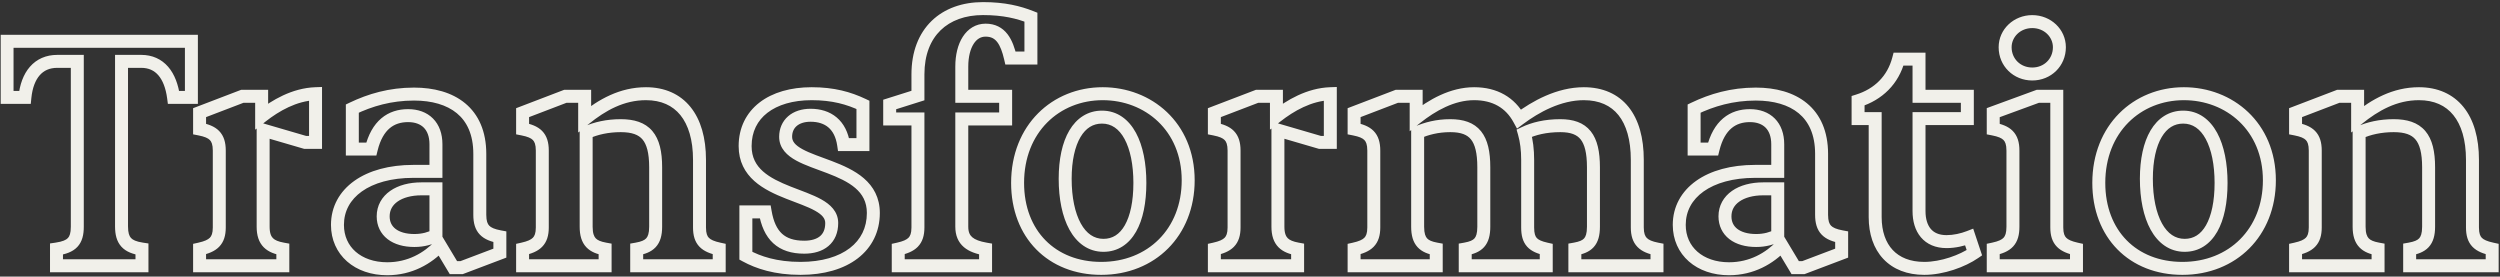 <svg xmlns="http://www.w3.org/2000/svg" width="1157" height="128" viewBox="0 0 1157 128" fill="none"><rect x="0" y="0" width="1157" height="128" fill="#333333" stroke="none"/><mask id="path-1-outside-1_169_971" maskUnits="userSpaceOnUse" x="0" y="0" width="1157" height="128" fill="black"><rect fill="white" width="1157" height="128"></rect><path d="M56.244 104.768C56.244 111.476 58.824 114.228 65.704 115.26V123H26.144V115.26C33.196 114.228 35.776 111.648 35.776 104.94V28.4H26.488C17.716 28.4 12.556 34.764 11.524 45.084H3.268V19.112H88.58V45.084H80.324C78.948 34.764 73.96 28.4 65.36 28.4H56.244V104.768ZM130.896 123H92.368V115.26C98.56 113.884 101.484 111.648 101.484 105.284V69.68C101.484 63.144 98.56 60.908 92.368 59.704V52.136L112.148 44.568H121.092V53.856C127.456 48.868 136.228 43.708 146.032 43.364V65.896H141.216L121.78 60.22V104.94C121.78 111.992 125.22 114.228 130.896 115.26V123ZM222.052 99.436C222.052 105.972 224.804 108.38 231.34 109.584V117.152L213.624 123.86H209.84L203.648 113.54C197.972 119.56 189.716 124.376 179.224 124.376C165.636 124.376 156.176 116.12 156.176 104.08C156.176 89.288 169.936 79.312 191.264 79.312H201.756V66.756C201.756 58.328 196.768 53.512 188.856 53.512C180.944 53.512 174.58 57.812 171.828 68.992H163.056V50.244C171.312 46.288 180.6 43.536 191.608 43.536C208.98 43.536 222.052 51.792 222.052 71.228V99.436ZM191.78 111.304C195.908 111.304 199.348 110.272 201.756 108.896V87.396H195.048C184.728 87.396 177.332 92.212 177.332 100.124C177.332 107.004 182.836 111.304 191.78 111.304ZM280.044 123H241.86V115.26C248.052 113.884 250.976 111.648 250.976 105.284V69.68C250.976 63.144 248.052 60.908 241.86 59.704V52.136L261.64 44.568H270.584V55.06C278.668 48.524 287.784 43.364 298.964 43.364C314.616 43.364 323.732 54.544 323.732 73.98V105.284C323.732 111.648 326.484 113.884 332.848 115.26V123H294.664V115.26C300.512 114.228 303.436 111.992 303.436 104.94V77.42C303.436 63.488 298.62 58.156 287.268 58.156C281.248 58.156 275.744 59.36 271.272 61.424V104.94C271.272 111.992 274.368 114.228 280.044 115.26V123ZM370.473 124.204C358.949 124.204 350.865 121.452 345.189 118.356V98.06H354.133C356.025 109.068 361.529 114.4 372.193 114.4C379.933 114.4 384.921 110.616 384.921 103.22C384.921 88.428 344.845 92.384 344.845 67.616C344.845 52.48 357.229 43.364 375.633 43.364C385.609 43.364 392.833 45.428 399.369 48.524V66.928H390.425C389.049 57.64 383.201 53.34 375.117 53.34C368.065 53.34 363.593 57.296 363.593 63.316C363.593 78.28 404.185 73.98 404.185 98.576C404.185 114.056 391.285 124.204 370.473 124.204ZM454.92 3.976C464.724 3.976 471.432 5.696 477.108 7.932V26.852H467.648C465.928 19.456 463.176 13.952 456.124 13.952C449.416 13.952 445.116 20.832 445.116 30.808V44.568H465.412V55.06H445.116V104.94C445.116 111.476 449.244 114.056 456.124 115.26V123H415.704V115.26C421.896 113.884 424.82 111.648 424.82 105.284V55.06H411.748V48.352L424.82 44.224V34.42C424.82 14.812 437.204 3.976 454.92 3.976ZM509.645 124.204C486.769 124.204 470.945 108.38 470.945 84.644C470.945 59.532 488.661 43.364 510.333 43.364C531.317 43.364 549.893 58.5 549.893 83.44C549.893 107.52 532.865 124.204 509.645 124.204ZM510.677 113.54C521.513 113.54 527.533 102.36 527.533 84.644C527.533 67.272 521.513 54.2 509.989 54.2C499.325 54.2 492.961 65.208 492.961 82.752C492.961 100.64 499.325 113.54 510.677 113.54ZM600.537 123H562.009V115.26C568.201 113.884 571.125 111.648 571.125 105.284V69.68C571.125 63.144 568.201 60.908 562.009 59.704V52.136L581.789 44.568H590.733V53.856C597.097 48.868 605.869 43.708 615.673 43.364V65.896H610.857L591.421 60.22V104.94C591.421 111.992 594.861 114.228 600.537 115.26V123ZM664.689 123H626.677V115.26C632.869 113.884 635.793 111.648 635.793 105.284V69.68C635.793 63.144 632.869 60.908 626.677 59.704V52.136L646.457 44.568H655.401V54.544C662.797 48.696 672.085 43.364 682.233 43.364C691.865 43.364 698.917 47.492 703.045 55.06C710.613 49.384 721.449 43.364 732.973 43.364C748.969 43.364 757.741 54.544 757.741 73.98V105.284C757.741 111.648 760.665 114.056 766.857 115.26V123H728.845V115.26C734.693 114.228 737.445 111.992 737.445 104.94V77.42C737.445 63.66 732.973 58.156 722.137 58.156C715.257 58.156 709.753 59.532 705.453 61.596C706.485 65.208 707.001 69.336 707.001 73.98V105.284C707.001 111.648 709.409 113.884 715.601 115.26V123H678.105V115.26C683.953 114.228 686.705 111.992 686.705 104.94V77.42C686.705 63.66 682.233 58.156 671.225 58.156C665.033 58.156 660.217 59.532 656.089 61.252V104.94C656.089 111.992 659.013 114.228 664.689 115.26V123ZM843.032 99.436C843.032 105.972 845.784 108.38 852.32 109.584V117.152L834.604 123.86H830.82L824.628 113.54C818.952 119.56 810.696 124.376 800.204 124.376C786.616 124.376 777.156 116.12 777.156 104.08C777.156 89.288 790.916 79.312 812.244 79.312H822.736V66.756C822.736 58.328 817.748 53.512 809.836 53.512C801.924 53.512 795.56 57.812 792.808 68.992H784.036V50.244C792.292 46.288 801.58 43.536 812.588 43.536C829.96 43.536 843.032 51.792 843.032 71.228V99.436ZM812.76 111.304C816.888 111.304 820.328 110.272 822.736 108.896V87.396H816.028C805.708 87.396 798.312 92.212 798.312 100.124C798.312 107.004 803.816 111.304 812.76 111.304ZM911.345 109.756L913.753 116.98C908.249 120.764 898.961 124.204 890.533 124.204C876.085 124.204 867.829 114.916 867.829 100.468V54.888H859.917V46.632C869.205 43.708 876.085 37.172 878.665 27.368H888.125V44.568H910.485V54.888H888.125V97.716C888.125 105.972 892.253 111.82 900.853 111.82C904.465 111.82 908.249 110.96 911.345 109.756ZM927.974 21.864C927.974 15.328 933.478 9.996 940.53 9.996C947.582 9.996 953.086 15.328 953.086 21.864C953.086 28.916 947.582 34.248 940.53 34.248C933.478 34.248 927.974 28.916 927.974 21.864ZM960.998 123H922.47V115.26C929.006 113.884 931.586 111.476 931.586 104.94V69.68C931.586 63.144 928.662 60.908 922.47 59.704V52.136L943.11 44.568H951.882V105.284C951.882 111.648 954.806 113.884 960.998 115.26V123ZM1010.02 124.204C987.148 124.204 971.324 108.38 971.324 84.644C971.324 59.532 989.04 43.364 1010.71 43.364C1031.7 43.364 1050.27 58.5 1050.27 83.44C1050.27 107.52 1033.24 124.204 1010.02 124.204ZM1011.06 113.54C1021.89 113.54 1027.91 102.36 1027.91 84.644C1027.91 67.272 1021.89 54.2 1010.37 54.2C999.704 54.2 993.34 65.208 993.34 82.752C993.34 100.64 999.704 113.54 1011.06 113.54ZM1100.57 123H1062.39V115.26C1068.58 113.884 1071.5 111.648 1071.5 105.284V69.68C1071.5 63.144 1068.58 60.908 1062.39 59.704V52.136L1082.17 44.568H1091.11V55.06C1099.2 48.524 1108.31 43.364 1119.49 43.364C1135.14 43.364 1144.26 54.544 1144.26 73.98V105.284C1144.26 111.648 1147.01 113.884 1153.38 115.26V123H1115.19V115.26C1121.04 114.228 1123.96 111.992 1123.96 104.94V77.42C1123.96 63.488 1119.15 58.156 1107.8 58.156C1101.78 58.156 1096.27 59.36 1091.8 61.424V104.94C1091.8 111.992 1094.9 114.228 1100.57 115.26V123Z"></path></mask><path d="M65.704 115.26H68.704V112.676L66.149 112.293L65.704 115.26ZM65.704 123V126H68.704V123H65.704ZM26.144 123H23.144V126H26.144V123ZM26.144 115.26L25.71 112.292L23.144 112.667V115.26H26.144ZM35.776 28.4H38.776V25.4H35.776V28.4ZM11.524 45.084V48.084H14.239L14.509 45.383L11.524 45.084ZM3.268 45.084H0.268V48.084H3.268V45.084ZM3.268 19.112V16.112H0.268V19.112H3.268ZM88.58 19.112H91.58V16.112H88.58V19.112ZM88.58 45.084V48.084H91.58V45.084H88.58ZM80.324 45.084L77.35 45.48L77.697 48.084H80.324V45.084ZM56.244 28.4V25.4H53.244V28.4H56.244ZM56.244 104.768H53.244C53.244 108.441 53.939 111.702 56.174 114.161C58.375 116.582 61.578 117.675 65.259 118.227L65.704 115.26L66.149 112.293C62.95 111.813 61.423 111.014 60.614 110.124C59.839 109.272 59.244 107.803 59.244 104.768H56.244ZM65.704 115.26H62.704V123H65.704H68.704V115.26H65.704ZM65.704 123V120H26.144V123V126H65.704V123ZM26.144 123H29.144V115.26H26.144H23.144V123H26.144ZM26.144 115.26L26.578 118.228C30.294 117.685 33.545 116.655 35.783 114.291C38.082 111.863 38.776 108.61 38.776 104.94H35.776H32.776C32.776 107.978 32.18 109.369 31.426 110.166C30.61 111.027 29.046 111.803 25.71 112.292L26.144 115.26ZM35.776 104.94H38.776V28.4H35.776H32.776V104.94H35.776ZM35.776 28.4V25.4H26.488V28.4V31.4H35.776V28.4ZM26.488 28.4V25.4C21.3 25.4 16.97 27.319 13.844 30.899C10.789 34.397 9.094 39.235 8.539 44.785L11.524 45.084L14.509 45.383C14.986 40.613 16.387 37.109 18.363 34.845C20.268 32.663 22.904 31.4 26.488 31.4V28.4ZM11.524 45.084V42.084H3.268V45.084V48.084H11.524V45.084ZM3.268 45.084H6.268V19.112H3.268H0.268V45.084H3.268ZM3.268 19.112V22.112H88.58V19.112V16.112H3.268V19.112ZM88.58 19.112H85.58V45.084H88.58H91.58V19.112H88.58ZM88.58 45.084V42.084H80.324V45.084V48.084H88.58V45.084ZM80.324 45.084L83.298 44.688C82.564 39.184 80.827 34.383 77.819 30.909C74.73 27.34 70.491 25.4 65.36 25.4V28.4V31.4C68.829 31.4 71.384 32.642 73.283 34.836C75.263 37.123 76.708 40.664 77.35 45.48L80.324 45.084ZM65.36 28.4V25.4H56.244V28.4V31.4H65.36V28.4ZM56.244 28.4H53.244V104.768H56.244H59.244V28.4H56.244ZM130.896 123V126H133.896V123H130.896ZM92.368 123H89.368V126H92.368V123ZM92.368 115.26L91.717 112.331L89.368 112.853V115.26H92.368ZM92.368 59.704H89.368V62.177L91.795 62.649L92.368 59.704ZM92.368 52.136L91.296 49.334L89.368 50.072V52.136H92.368ZM112.148 44.568V41.568H111.594L111.076 41.766L112.148 44.568ZM121.092 44.568H124.092V41.568H121.092V44.568ZM121.092 53.856H118.092V60.019L122.943 56.217L121.092 53.856ZM146.032 43.364H149.032V40.257L145.927 40.366L146.032 43.364ZM146.032 65.896V68.896H149.032V65.896H146.032ZM141.216 65.896L140.375 68.776L140.787 68.896H141.216V65.896ZM121.78 60.22L122.621 57.34L118.78 56.219V60.22H121.78ZM130.896 115.26H133.896V112.756L131.433 112.308L130.896 115.26ZM130.896 123V120H92.368V123V126H130.896V123ZM92.368 123H95.368V115.26H92.368H89.368V123H92.368ZM92.368 115.26L93.019 118.189C96.247 117.471 99.247 116.417 101.384 114.249C103.639 111.961 104.484 108.921 104.484 105.284H101.484H98.484C98.484 108.011 97.867 109.271 97.112 110.036C96.239 110.921 94.681 111.673 91.717 112.331L92.368 115.26ZM101.484 105.284H104.484V69.68H101.484H98.484V105.284H101.484ZM101.484 69.68H104.484C104.484 65.985 103.653 62.888 101.384 60.586C99.22 58.391 96.183 57.39 92.941 56.759L92.368 59.704L91.795 62.649C94.745 63.222 96.266 63.941 97.112 64.799C97.853 65.55 98.484 66.839 98.484 69.68H101.484ZM92.368 59.704H95.368V52.136H92.368H89.368V59.704H92.368ZM92.368 52.136L93.44 54.938L113.22 47.37L112.148 44.568L111.076 41.766L91.296 49.334L92.368 52.136ZM112.148 44.568V47.568H121.092V44.568V41.568H112.148V44.568ZM121.092 44.568H118.092V53.856H121.092H124.092V44.568H121.092ZM121.092 53.856L122.943 56.217C129.124 51.373 137.277 46.673 146.137 46.362L146.032 43.364L145.927 40.366C135.179 40.743 125.788 46.363 119.241 51.495L121.092 53.856ZM146.032 43.364H143.032V65.896H146.032H149.032V43.364H146.032ZM146.032 65.896V62.896H141.216V65.896V68.896H146.032V65.896ZM141.216 65.896L142.057 63.016L122.621 57.34L121.78 60.22L120.939 63.1L140.375 68.776L141.216 65.896ZM121.78 60.22H118.78V104.94H121.78H124.78V60.22H121.78ZM121.78 104.94H118.78C118.78 108.948 119.768 112.158 122.088 114.479C124.316 116.706 127.342 117.663 130.359 118.212L130.896 115.26L131.433 112.308C128.774 111.825 127.242 111.148 126.331 110.236C125.512 109.418 124.78 107.984 124.78 104.94H121.78ZM130.896 115.26H127.896V123H130.896H133.896V115.26H130.896ZM231.34 109.584H234.34V107.086L231.883 106.634L231.34 109.584ZM231.34 117.152L232.402 119.958L234.34 119.224V117.152H231.34ZM213.624 123.86V126.86H214.173L214.686 126.666L213.624 123.86ZM209.84 123.86L207.268 125.403L208.141 126.86H209.84V123.86ZM203.648 113.54L206.22 111.997L204.183 108.6L201.465 111.482L203.648 113.54ZM201.756 79.312V82.312H204.756V79.312H201.756ZM171.828 68.992V71.992H174.179L174.741 69.709L171.828 68.992ZM163.056 68.992H160.056V71.992H163.056V68.992ZM163.056 50.244L161.76 47.539L160.056 48.355V50.244H163.056ZM201.756 108.896L203.244 111.501L204.756 110.637V108.896H201.756ZM201.756 87.396H204.756V84.396H201.756V87.396ZM222.052 99.436H219.052C219.052 103.088 219.819 106.229 222.08 108.586C224.255 110.854 227.357 111.901 230.797 112.534L231.34 109.584L231.883 106.634C228.787 106.063 227.245 105.304 226.41 104.433C225.661 103.651 225.052 102.32 225.052 99.436H222.052ZM231.34 109.584H228.34V117.152H231.34H234.34V109.584H231.34ZM231.34 117.152L230.278 114.346L212.562 121.054L213.624 123.86L214.686 126.666L232.402 119.958L231.34 117.152ZM213.624 123.86V120.86H209.84V123.86V126.86H213.624V123.86ZM209.84 123.86L212.412 122.317L206.22 111.997L203.648 113.54L201.076 115.083L207.268 125.403L209.84 123.86ZM203.648 113.54L201.465 111.482C196.233 117.031 188.727 121.376 179.224 121.376V124.376V127.376C190.705 127.376 199.711 122.089 205.831 115.598L203.648 113.54ZM179.224 124.376V121.376C173.029 121.376 168.01 119.498 164.584 116.489C161.189 113.507 159.176 109.263 159.176 104.08H156.176H153.176C153.176 110.937 155.893 116.841 160.625 120.997C165.326 125.126 171.831 127.376 179.224 127.376V124.376ZM156.176 104.08H159.176C159.176 97.733 162.081 92.421 167.461 88.594C172.92 84.711 181.028 82.312 191.264 82.312V79.312V76.312C180.172 76.312 170.736 78.901 163.983 83.704C157.151 88.564 153.176 95.635 153.176 104.08H156.176ZM191.264 79.312V82.312H201.756V79.312V76.312H191.264V79.312ZM201.756 79.312H204.756V66.756H201.756H198.756V79.312H201.756ZM201.756 66.756H204.756C204.756 61.95 203.323 57.809 200.404 54.862C197.485 51.914 193.424 50.512 188.856 50.512V53.512V56.512C192.2 56.512 194.589 57.517 196.142 59.085C197.695 60.653 198.756 63.134 198.756 66.756H201.756ZM188.856 53.512V50.512C184.335 50.512 180.036 51.753 176.47 54.769C172.931 57.762 170.395 62.263 168.915 68.275L171.828 68.992L174.741 69.709C176.013 64.541 178.035 61.302 180.344 59.35C182.626 57.421 185.465 56.512 188.856 56.512V53.512ZM171.828 68.992V65.992H163.056V68.992V71.992H171.828V68.992ZM163.056 68.992H166.056V50.244H163.056H160.056V68.992H163.056ZM163.056 50.244L164.352 52.949C172.287 49.147 181.133 46.536 191.608 46.536V43.536V40.536C180.067 40.536 170.337 43.429 161.76 47.539L163.056 50.244ZM191.608 43.536V46.536C199.87 46.536 206.711 48.505 211.434 52.406C216.063 56.23 219.052 62.236 219.052 71.228H222.052H225.052C225.052 60.784 221.505 52.944 215.255 47.781C209.099 42.695 200.718 40.536 191.608 40.536V43.536ZM222.052 71.228H219.052V99.436H222.052H225.052V71.228H222.052ZM191.78 111.304V114.304C196.394 114.304 200.353 113.153 203.244 111.501L201.756 108.896L200.268 106.291C198.343 107.391 195.422 108.304 191.78 108.304V111.304ZM201.756 108.896H204.756V87.396H201.756H198.756V108.896H201.756ZM201.756 87.396V84.396H195.048V87.396V90.396H201.756V87.396ZM195.048 87.396V84.396C189.466 84.396 184.382 85.693 180.602 88.334C176.733 91.036 174.332 95.102 174.332 100.124H177.332H180.332C180.332 97.234 181.629 94.936 184.038 93.252C186.536 91.507 190.31 90.396 195.048 90.396V87.396ZM177.332 100.124H174.332C174.332 104.45 176.104 108.136 179.363 110.664C182.537 113.127 186.867 114.304 191.78 114.304V111.304V108.304C187.749 108.304 184.855 107.331 183.041 105.924C181.312 104.582 180.332 102.678 180.332 100.124H177.332ZM280.044 123V126H283.044V123H280.044ZM241.86 123H238.86V126H241.86V123ZM241.86 115.26L241.209 112.331L238.86 112.853V115.26H241.86ZM241.86 59.704H238.86V62.177L241.288 62.649L241.86 59.704ZM241.86 52.136L240.788 49.334L238.86 50.072V52.136H241.86ZM261.64 44.568V41.568H261.086L260.568 41.766L261.64 44.568ZM270.584 44.568H273.584V41.568H270.584V44.568ZM270.584 55.06H267.584V61.343L272.47 57.393L270.584 55.06ZM332.848 115.26H335.848V112.839L333.482 112.328L332.848 115.26ZM332.848 123V126H335.848V123H332.848ZM294.664 123H291.664V126H294.664V123ZM294.664 115.26L294.143 112.306L291.664 112.743V115.26H294.664ZM271.272 61.424L270.015 58.7L268.272 59.505V61.424H271.272ZM280.044 115.26H283.044V112.756L280.581 112.308L280.044 115.26ZM280.044 123V120H241.86V123V126H280.044V123ZM241.86 123H244.86V115.26H241.86H238.86V123H241.86ZM241.86 115.26L242.511 118.189C245.739 117.471 248.739 116.417 250.877 114.249C253.132 111.961 253.976 108.921 253.976 105.284H250.976H247.976C247.976 108.011 247.359 109.271 246.604 110.036C245.731 110.921 244.173 111.673 241.209 112.331L241.86 115.26ZM250.976 105.284H253.976V69.68H250.976H247.976V105.284H250.976ZM250.976 69.68H253.976C253.976 65.985 253.145 62.888 250.877 60.586C248.712 58.391 245.676 57.39 242.433 56.759L241.86 59.704L241.288 62.649C244.237 63.222 245.759 63.941 246.604 64.799C247.345 65.55 247.976 66.839 247.976 69.68H250.976ZM241.86 59.704H244.86V52.136H241.86H238.86V59.704H241.86ZM241.86 52.136L242.932 54.938L262.712 47.37L261.64 44.568L260.568 41.766L240.788 49.334L241.86 52.136ZM261.64 44.568V47.568H270.584V44.568V41.568H261.64V44.568ZM270.584 44.568H267.584V55.06H270.584H273.584V44.568H270.584ZM270.584 55.06L272.47 57.393C280.324 51.043 288.78 46.364 298.964 46.364V43.364V40.364C286.789 40.364 277.012 46.005 268.698 52.727L270.584 55.06ZM298.964 43.364V46.364C306.015 46.364 311.298 48.845 314.887 53.273C318.548 57.788 320.732 64.685 320.732 73.98H323.732H326.732C326.732 63.839 324.358 55.428 319.548 49.494C314.666 43.473 307.566 40.364 298.964 40.364V43.364ZM323.732 73.98H320.732V105.284H323.732H326.732V73.98H323.732ZM323.732 105.284H320.732C320.732 108.877 321.512 111.928 323.752 114.233C325.881 116.424 328.904 117.477 332.214 118.192L332.848 115.26L333.482 112.328C330.428 111.667 328.893 110.914 328.055 110.052C327.328 109.304 326.732 108.055 326.732 105.284H323.732ZM332.848 115.26H329.848V123H332.848H335.848V115.26H332.848ZM332.848 123V120H294.664V123V126H332.848V123ZM294.664 123H297.664V115.26H294.664H291.664V123H294.664ZM294.664 115.26L295.186 118.214C298.292 117.666 301.295 116.704 303.438 114.402C305.636 112.043 306.436 108.829 306.436 104.94H303.436H300.436C300.436 108.103 299.775 109.533 299.048 110.313C298.268 111.15 296.884 111.822 294.143 112.306L294.664 115.26ZM303.436 104.94H306.436V77.42H303.436H300.436V104.94H303.436ZM303.436 77.42H306.436C306.436 70.239 305.222 64.52 301.891 60.616C298.455 56.588 293.36 55.156 287.268 55.156V58.156V61.156C292.528 61.156 295.518 62.39 297.327 64.511C299.242 66.756 300.436 70.669 300.436 77.42H303.436ZM287.268 58.156V55.156C280.861 55.156 274.922 56.436 270.015 58.7L271.272 61.424L272.529 64.148C276.567 62.284 281.636 61.156 287.268 61.156V58.156ZM271.272 61.424H268.272V104.94H271.272H274.272V61.424H271.272ZM271.272 104.94H268.272C268.272 108.87 269.134 112.075 271.35 114.418C273.502 116.696 276.48 117.661 279.508 118.212L280.044 115.26L280.581 112.308C277.932 111.827 276.524 111.158 275.71 110.297C274.958 109.501 274.272 108.062 274.272 104.94H271.272ZM280.044 115.26H277.044V123H280.044H283.044V115.26H280.044ZM345.189 118.356H342.189V120.137L343.753 120.99L345.189 118.356ZM345.189 98.06V95.06H342.189V98.06H345.189ZM354.133 98.06L357.09 97.552L356.662 95.06H354.133V98.06ZM399.369 48.524H402.369V46.626L400.653 45.813L399.369 48.524ZM399.369 66.928V69.928H402.369V66.928H399.369ZM390.425 66.928L387.458 67.368L387.837 69.928H390.425V66.928ZM370.473 124.204V121.204C359.462 121.204 351.87 118.583 346.626 115.722L345.189 118.356L343.753 120.99C349.86 124.321 358.437 127.204 370.473 127.204V124.204ZM345.189 118.356H348.189V98.06H345.189H342.189V118.356H345.189ZM345.189 98.06V101.06H354.133V98.06V95.06H345.189V98.06ZM354.133 98.06L351.177 98.568C352.184 104.43 354.227 109.241 357.843 112.566C361.502 115.931 366.359 117.4 372.193 117.4V114.4V111.4C367.364 111.4 364.137 110.203 361.905 108.15C359.629 106.057 357.974 102.698 357.09 97.552L354.133 98.06ZM372.193 114.4V117.4C376.509 117.4 380.468 116.348 383.396 113.875C386.4 111.338 387.921 107.639 387.921 103.22H384.921H381.921C381.921 106.197 380.949 108.088 379.524 109.292C378.022 110.56 375.617 111.4 372.193 111.4V114.4ZM384.921 103.22H387.921C387.921 97.834 384.151 94.528 380.121 92.28C376.132 90.054 370.743 88.248 365.985 86.369C361.004 84.402 356.432 82.27 353.101 79.307C349.902 76.46 347.845 72.848 347.845 67.616H344.845H341.845C341.845 74.768 344.798 79.95 349.113 83.789C353.297 87.512 358.743 89.96 363.781 91.949C369.042 94.026 373.673 95.553 377.198 97.519C380.682 99.463 381.921 101.21 381.921 103.22H384.921ZM344.845 67.616H347.845C347.845 60.958 350.526 55.779 355.172 52.188C359.901 48.533 366.889 46.364 375.633 46.364V43.364V40.364C365.974 40.364 357.568 42.753 351.503 47.44C345.356 52.191 341.845 59.139 341.845 67.616H344.845ZM375.633 43.364V46.364C385.133 46.364 391.92 48.315 398.085 51.235L399.369 48.524L400.653 45.813C393.746 42.541 386.086 40.364 375.633 40.364V43.364ZM399.369 48.524H396.369V66.928H399.369H402.369V48.524H399.369ZM399.369 66.928V63.928H390.425V66.928V69.928H399.369V66.928ZM390.425 66.928L393.393 66.488C392.623 61.292 390.543 57.167 387.224 54.36C383.914 51.562 379.688 50.34 375.117 50.34V53.34V56.34C378.63 56.34 381.37 57.268 383.35 58.942C385.319 60.607 386.852 63.276 387.458 67.368L390.425 66.928ZM375.117 53.34V50.34C371.047 50.34 367.408 51.485 364.74 53.808C362.032 56.167 360.593 59.514 360.593 63.316H363.593H366.593C366.593 61.098 367.391 59.457 368.681 58.333C370.013 57.173 372.136 56.34 375.117 56.34V53.34ZM363.593 63.316H360.593C360.593 68.755 364.408 72.071 368.494 74.31C372.54 76.528 377.992 78.296 382.82 80.137C387.872 82.064 392.507 84.147 395.881 87.064C399.118 89.862 401.185 93.412 401.185 98.576H404.185H407.185C407.185 91.442 404.178 86.306 399.805 82.525C395.568 78.862 390.055 76.475 384.958 74.531C379.639 72.502 374.942 71.002 371.377 69.049C367.852 67.117 366.593 65.359 366.593 63.316H363.593ZM404.185 98.576H401.185C401.185 105.393 398.387 110.916 393.307 114.815C388.15 118.774 380.428 121.204 370.473 121.204V124.204V127.204C381.33 127.204 390.465 124.56 396.96 119.575C403.534 114.53 407.185 107.239 407.185 98.576H404.185ZM477.108 7.932H480.108V5.889L478.207 5.141L477.108 7.932ZM477.108 26.852V29.852H480.108V26.852H477.108ZM467.648 26.852L464.726 27.532L465.265 29.852H467.648V26.852ZM445.116 44.568H442.116V47.568H445.116V44.568ZM465.412 44.568H468.412V41.568H465.412V44.568ZM465.412 55.06V58.06H468.412V55.06H465.412ZM445.116 55.06V52.06H442.116V55.06H445.116ZM456.124 115.26H459.124V112.739L456.641 112.305L456.124 115.26ZM456.124 123V126H459.124V123H456.124ZM415.704 123H412.704V126H415.704V123ZM415.704 115.26L415.053 112.331L412.704 112.853V115.26H415.704ZM424.82 55.06H427.82V52.06H424.82V55.06ZM411.748 55.06H408.748V58.06H411.748V55.06ZM411.748 48.352L410.844 45.491L408.748 46.153V48.352H411.748ZM424.82 44.224L425.723 47.085L427.82 46.423V44.224H424.82ZM454.92 3.976V6.976C464.322 6.976 470.658 8.616 476.008 10.723L477.108 7.932L478.207 5.141C472.206 2.776 465.126 0.976 454.92 0.976V3.976ZM477.108 7.932H474.108V26.852H477.108H480.108V7.932H477.108ZM477.108 26.852V23.852H467.648V26.852V29.852H477.108V26.852ZM467.648 26.852L470.57 26.172C469.688 22.379 468.454 18.623 466.256 15.79C463.914 12.771 460.594 10.952 456.124 10.952V13.952V16.952C458.705 16.952 460.288 17.886 461.515 19.467C462.886 21.235 463.888 23.929 464.726 27.532L467.648 26.852ZM456.124 13.952V10.952C451.585 10.952 447.953 13.338 445.583 17.013C443.267 20.605 442.116 25.437 442.116 30.808H445.116H448.116C448.116 26.203 449.115 22.607 450.625 20.265C452.083 18.006 453.954 16.952 456.124 16.952V13.952ZM445.116 30.808H442.116V44.568H445.116H448.116V30.808H445.116ZM445.116 44.568V47.568H465.412V44.568V41.568H445.116V44.568ZM465.412 44.568H462.412V55.06H465.412H468.412V44.568H465.412ZM465.412 55.06V52.06H445.116V55.06V58.06H465.412V55.06ZM445.116 55.06H442.116V104.94H445.116H448.116V55.06H445.116ZM445.116 104.94H442.116C442.116 108.924 443.418 112.102 446.094 114.383C448.603 116.521 451.999 117.584 455.607 118.215L456.124 115.26L456.641 112.305C453.369 111.732 451.261 110.903 449.986 109.816C448.877 108.872 448.116 107.492 448.116 104.94H445.116ZM456.124 115.26H453.124V123H456.124H459.124V115.26H456.124ZM456.124 123V120H415.704V123V126H456.124V123ZM415.704 123H418.704V115.26H415.704H412.704V123H415.704ZM415.704 115.26L416.355 118.189C419.583 117.471 422.583 116.417 424.72 114.249C426.975 111.961 427.82 108.921 427.82 105.284H424.82H421.82C421.82 108.011 421.202 109.271 420.448 110.036C419.575 110.921 418.017 111.673 415.053 112.331L415.704 115.26ZM424.82 105.284H427.82V55.06H424.82H421.82V105.284H424.82ZM424.82 55.06V52.06H411.748V55.06V58.06H424.82V55.06ZM411.748 55.06H414.748V48.352H411.748H408.748V55.06H411.748ZM411.748 48.352L412.651 51.213L425.723 47.085L424.82 44.224L423.916 41.363L410.844 45.491L411.748 48.352ZM424.82 44.224H427.82V34.42H424.82H421.82V44.224H424.82ZM424.82 34.42H427.82C427.82 25.265 430.695 18.488 435.317 13.997C439.955 9.49 446.67 6.976 454.92 6.976V3.976V0.976C445.454 0.976 437.119 3.88 431.136 9.693C425.137 15.522 421.82 23.968 421.82 34.42H424.82ZM509.645 124.204V121.204C498.919 121.204 490.045 117.508 483.855 111.22C477.663 104.93 473.945 95.832 473.945 84.644H470.945H467.945C467.945 97.193 472.14 107.874 479.579 115.43C487.02 122.988 497.496 127.204 509.645 127.204V124.204ZM470.945 84.644H473.945C473.945 61.172 490.335 46.364 510.333 46.364V43.364V40.364C486.988 40.364 467.945 57.892 467.945 84.644H470.945ZM510.333 43.364V46.364C529.808 46.364 546.893 60.301 546.893 83.44H549.893H552.893C552.893 56.699 532.826 40.364 510.333 40.364V43.364ZM549.893 83.44H546.893C546.893 105.872 531.2 121.204 509.645 121.204V124.204V127.204C534.531 127.204 552.893 109.168 552.893 83.44H549.893ZM510.677 113.54V116.54C517.348 116.54 522.474 113.004 525.774 107.223C528.993 101.583 530.533 93.773 530.533 84.644H527.533H524.533C524.533 93.231 523.063 99.869 520.563 104.248C518.145 108.486 514.843 110.54 510.677 110.54V113.54ZM527.533 84.644H530.533C530.533 75.676 528.989 67.515 525.721 61.479C522.399 55.344 517.132 51.2 509.989 51.2V54.2V57.2C514.371 57.2 517.876 59.592 520.445 64.336C523.068 69.179 524.533 76.24 524.533 84.644H527.533ZM509.989 54.2V51.2C503.424 51.2 498.264 54.671 494.894 60.37C491.597 65.946 489.961 73.68 489.961 82.752H492.961H495.961C495.961 74.28 497.508 67.738 500.059 63.424C502.537 59.233 505.891 57.2 509.989 57.2V54.2ZM492.961 82.752H489.961C489.961 91.991 491.595 100.243 494.935 106.302C498.324 112.451 503.632 116.54 510.677 116.54V113.54V110.54C506.371 110.54 502.821 108.179 500.19 103.406C497.509 98.543 495.961 91.401 495.961 82.752H492.961ZM600.537 123V126H603.537V123H600.537ZM562.009 123H559.009V126H562.009V123ZM562.009 115.26L561.358 112.331L559.009 112.853V115.26H562.009ZM562.009 59.704H559.009V62.177L561.436 62.649L562.009 59.704ZM562.009 52.136L560.937 49.334L559.009 50.072V52.136H562.009ZM581.789 44.568V41.568H581.234L580.717 41.766L581.789 44.568ZM590.733 44.568H593.733V41.568H590.733V44.568ZM590.733 53.856H587.733V60.019L592.583 56.217L590.733 53.856ZM615.673 43.364H618.673V40.257L615.567 40.366L615.673 43.364ZM615.673 65.896V68.896H618.673V65.896H615.673ZM610.857 65.896L610.016 68.776L610.428 68.896H610.857V65.896ZM591.421 60.22L592.262 57.34L588.421 56.219V60.22H591.421ZM600.537 115.26H603.537V112.756L601.073 112.308L600.537 115.26ZM600.537 123V120H562.009V123V126H600.537V123ZM562.009 123H565.009V115.26H562.009H559.009V123H562.009ZM562.009 115.26L562.659 118.189C565.887 117.471 568.887 116.417 571.025 114.249C573.28 111.961 574.125 108.921 574.125 105.284H571.125H568.125C568.125 108.011 567.507 109.271 566.752 110.036C565.88 110.921 564.322 111.673 561.358 112.331L562.009 115.26ZM571.125 105.284H574.125V69.68H571.125H568.125V105.284H571.125ZM571.125 69.68H574.125C574.125 65.985 573.294 62.888 571.025 60.586C568.86 58.391 565.824 57.39 562.581 56.759L562.009 59.704L561.436 62.649C564.385 63.222 565.907 63.941 566.752 64.799C567.493 65.55 568.125 66.839 568.125 69.68H571.125ZM562.009 59.704H565.009V52.136H562.009H559.009V59.704H562.009ZM562.009 52.136L563.081 54.938L582.861 47.37L581.789 44.568L580.717 41.766L560.937 49.334L562.009 52.136ZM581.789 44.568V47.568H590.733V44.568V41.568H581.789V44.568ZM590.733 44.568H587.733V53.856H590.733H593.733V44.568H590.733ZM590.733 53.856L592.583 56.217C598.764 51.373 606.918 46.673 615.778 46.362L615.673 43.364L615.567 40.366C604.819 40.743 595.429 46.363 588.882 51.495L590.733 53.856ZM615.673 43.364H612.673V65.896H615.673H618.673V43.364H615.673ZM615.673 65.896V62.896H610.857V65.896V68.896H615.673V65.896ZM610.857 65.896L611.698 63.016L592.262 57.34L591.421 60.22L590.58 63.1L610.016 68.776L610.857 65.896ZM591.421 60.22H588.421V104.94H591.421H594.421V60.22H591.421ZM591.421 104.94H588.421C588.421 108.948 589.408 112.158 591.729 114.479C593.956 116.706 596.982 117.663 600 118.212L600.537 115.26L601.073 112.308C598.415 111.825 596.883 111.148 595.971 110.236C595.153 109.418 594.421 107.984 594.421 104.94H591.421ZM600.537 115.26H597.537V123H600.537H603.537V115.26H600.537ZM664.689 123V126H667.689V123H664.689ZM626.677 123H623.677V126H626.677V123ZM626.677 115.26L626.026 112.331L623.677 112.853V115.26H626.677ZM626.677 59.704H623.677V62.177L626.104 62.649L626.677 59.704ZM626.677 52.136L625.605 49.334L623.677 50.072V52.136H626.677ZM646.457 44.568V41.568H645.902L645.385 41.766L646.457 44.568ZM655.401 44.568H658.401V41.568H655.401V44.568ZM655.401 54.544H652.401V60.741L657.261 56.897L655.401 54.544ZM703.045 55.06L700.411 56.497L702.071 59.54L704.845 57.46L703.045 55.06ZM766.857 115.26H769.857V112.787L767.429 112.315L766.857 115.26ZM766.857 123V126H769.857V123H766.857ZM728.845 123H725.845V126H728.845V123ZM728.845 115.26L728.323 112.306L725.845 112.743V115.26H728.845ZM705.453 61.596L704.154 58.891L701.873 59.987L702.568 62.42L705.453 61.596ZM715.601 115.26H718.601V112.853L716.251 112.331L715.601 115.26ZM715.601 123V126H718.601V123H715.601ZM678.105 123H675.105V126H678.105V123ZM678.105 115.26L677.583 112.306L675.105 112.743V115.26H678.105ZM656.089 61.252L654.935 58.483L653.089 59.252V61.252H656.089ZM664.689 115.26H667.689V112.756L665.225 112.308L664.689 115.26ZM664.689 123V120H626.677V123V126H664.689V123ZM626.677 123H629.677V115.26H626.677H623.677V123H626.677ZM626.677 115.26L627.327 118.189C630.555 117.471 633.555 116.417 635.693 114.249C637.948 111.961 638.793 108.921 638.793 105.284H635.793H632.793C632.793 108.011 632.175 109.271 631.42 110.036C630.548 110.921 628.99 111.673 626.026 112.331L626.677 115.26ZM635.793 105.284H638.793V69.68H635.793H632.793V105.284H635.793ZM635.793 69.68H638.793C638.793 65.985 637.962 62.888 635.693 60.586C633.528 58.391 630.492 57.39 627.249 56.759L626.677 59.704L626.104 62.649C629.053 63.222 630.575 63.941 631.42 64.799C632.161 65.55 632.793 66.839 632.793 69.68H635.793ZM626.677 59.704H629.677V52.136H626.677H623.677V59.704H626.677ZM626.677 52.136L627.749 54.938L647.529 47.37L646.457 44.568L645.385 41.766L625.605 49.334L626.677 52.136ZM646.457 44.568V47.568H655.401V44.568V41.568H646.457V44.568ZM655.401 44.568H652.401V54.544H655.401H658.401V44.568H655.401ZM655.401 54.544L657.261 56.897C664.483 51.187 673.104 46.364 682.233 46.364V43.364V40.364C671.065 40.364 661.111 46.205 653.54 52.191L655.401 54.544ZM682.233 43.364V46.364C690.858 46.364 696.851 49.97 700.411 56.497L703.045 55.06L705.678 53.623C700.982 45.014 692.872 40.364 682.233 40.364V43.364ZM703.045 55.06L704.845 57.46C712.23 51.921 722.42 46.364 732.973 46.364V43.364V40.364C720.477 40.364 708.995 46.847 701.245 52.66L703.045 55.06ZM732.973 43.364V46.364C740.211 46.364 745.48 48.855 749.015 53.261C752.631 57.767 754.741 64.66 754.741 73.98H757.741H760.741C760.741 63.864 758.464 55.449 753.695 49.506C748.845 43.462 741.73 40.364 732.973 40.364V43.364ZM757.741 73.98H754.741V105.284H757.741H760.741V73.98H757.741ZM757.741 105.284H754.741C754.741 108.914 755.581 111.99 757.826 114.298C759.978 116.512 763 117.566 766.284 118.205L766.857 115.26L767.429 112.315C764.521 111.75 762.985 110.998 762.128 110.116C761.362 109.328 760.741 108.018 760.741 105.284H757.741ZM766.857 115.26H763.857V123H766.857H769.857V115.26H766.857ZM766.857 123V120H728.845V123V126H766.857V123ZM728.845 123H731.845V115.26H728.845H725.845V123H728.845ZM728.845 115.26L729.366 118.214C732.477 117.665 735.457 116.699 737.563 114.369C739.704 112.001 740.445 108.789 740.445 104.94H737.445H734.445C734.445 108.143 733.809 109.575 733.112 110.346C732.38 111.155 731.06 111.823 728.323 112.306L728.845 115.26ZM737.445 104.94H740.445V77.42H737.445H734.445V104.94H737.445ZM737.445 77.42H740.445C740.445 70.35 739.324 64.67 736.198 60.756C732.934 56.668 728.038 55.156 722.137 55.156V58.156V61.156C727.071 61.156 729.829 62.396 731.51 64.5C733.329 66.778 734.445 70.73 734.445 77.42H737.445ZM722.137 58.156V55.156C714.849 55.156 708.896 56.616 704.154 58.891L705.453 61.596L706.751 64.301C710.609 62.448 715.664 61.156 722.137 61.156V58.156ZM705.453 61.596L702.568 62.42C703.508 65.71 704.001 69.552 704.001 73.98H707.001H710.001C710.001 69.12 709.461 64.706 708.337 60.772L705.453 61.596ZM707.001 73.98H704.001V105.284H707.001H710.001V73.98H707.001ZM707.001 105.284H704.001C704.001 108.789 704.655 111.826 706.75 114.151C708.777 116.399 711.709 117.468 714.95 118.189L715.601 115.26L716.251 112.331C713.301 111.676 711.932 110.939 711.207 110.134C710.551 109.406 710.001 108.143 710.001 105.284H707.001ZM715.601 115.26H712.601V123H715.601H718.601V115.26H715.601ZM715.601 123V120H678.105V123V126H715.601V123ZM678.105 123H681.105V115.26H678.105H675.105V123H678.105ZM678.105 115.26L678.626 118.214C681.737 117.665 684.717 116.699 686.823 114.369C688.964 112.001 689.705 108.789 689.705 104.94H686.705H683.705C683.705 108.143 683.069 109.575 682.372 110.346C681.64 111.155 680.32 111.823 677.583 112.306L678.105 115.26ZM686.705 104.94H689.705V77.42H686.705H683.705V104.94H686.705ZM686.705 77.42H689.705C689.705 70.352 688.585 64.664 685.429 60.746C682.138 56.66 677.197 55.156 671.225 55.156V58.156V61.156C676.26 61.156 679.06 62.404 680.756 64.51C682.588 66.784 683.705 70.728 683.705 77.42H686.705ZM671.225 58.156V55.156C664.548 55.156 659.336 56.649 654.935 58.483L656.089 61.252L657.242 64.021C661.097 62.415 665.517 61.156 671.225 61.156V58.156ZM656.089 61.252H653.089V104.94H656.089H659.089V61.252H656.089ZM656.089 104.94H653.089C653.089 108.83 653.89 112.032 656.05 114.386C658.165 116.69 661.12 117.66 664.152 118.212L664.689 115.26L665.225 112.308C662.582 111.828 661.236 111.164 660.47 110.329C659.75 109.544 659.089 108.102 659.089 104.94H656.089ZM664.689 115.26H661.689V123H664.689H667.689V115.26H664.689ZM852.32 109.584H855.32V107.086L852.864 106.634L852.32 109.584ZM852.32 117.152L853.383 119.958L855.32 119.224V117.152H852.32ZM834.604 123.86V126.86H835.153L835.667 126.666L834.604 123.86ZM830.82 123.86L828.248 125.403L829.122 126.86H830.82V123.86ZM824.628 113.54L827.201 111.997L825.163 108.6L822.446 111.482L824.628 113.54ZM822.736 79.312V82.312H825.736V79.312H822.736ZM792.808 68.992V71.992H795.16L795.721 69.709L792.808 68.992ZM784.036 68.992H781.036V71.992H784.036V68.992ZM784.036 50.244L782.74 47.539L781.036 48.355V50.244H784.036ZM822.736 108.896L824.225 111.501L825.736 110.637V108.896H822.736ZM822.736 87.396H825.736V84.396H822.736V87.396ZM843.032 99.436H840.032C840.032 103.088 840.8 106.229 843.06 108.586C845.235 110.854 848.338 111.901 851.777 112.534L852.32 109.584L852.864 106.634C849.767 106.063 848.226 105.304 847.391 104.433C846.641 103.651 846.032 102.32 846.032 99.436H843.032ZM852.32 109.584H849.32V117.152H852.32H855.32V109.584H852.32ZM852.32 117.152L851.258 114.346L833.542 121.054L834.604 123.86L835.667 126.666L853.383 119.958L852.32 117.152ZM834.604 123.86V120.86H830.82V123.86V126.86H834.604V123.86ZM830.82 123.86L833.393 122.317L827.201 111.997L824.628 113.54L822.056 115.083L828.248 125.403L830.82 123.86ZM824.628 113.54L822.446 111.482C817.214 117.031 809.707 121.376 800.204 121.376V124.376V127.376C811.686 127.376 820.691 122.089 826.811 115.598L824.628 113.54ZM800.204 124.376V121.376C794.01 121.376 788.991 119.498 785.565 116.489C782.169 113.507 780.156 109.263 780.156 104.08H777.156H774.156C774.156 110.937 776.874 116.841 781.605 120.997C786.306 125.126 792.811 127.376 800.204 127.376V124.376ZM777.156 104.08H780.156C780.156 97.733 783.061 92.421 788.441 88.594C793.9 84.711 802.008 82.312 812.244 82.312V79.312V76.312C801.153 76.312 791.716 78.901 784.964 83.704C778.132 88.564 774.156 95.635 774.156 104.08H777.156ZM812.244 79.312V82.312H822.736V79.312V76.312H812.244V79.312ZM822.736 79.312H825.736V66.756H822.736H819.736V79.312H822.736ZM822.736 66.756H825.736C825.736 61.95 824.303 57.809 821.385 54.862C818.465 51.914 814.404 50.512 809.836 50.512V53.512V56.512C813.181 56.512 815.57 57.517 817.122 59.085C818.676 60.653 819.736 63.134 819.736 66.756H822.736ZM809.836 53.512V50.512C805.315 50.512 801.017 51.753 797.45 54.769C793.911 57.762 791.375 62.263 789.895 68.275L792.808 68.992L795.721 69.709C796.994 64.541 799.016 61.302 801.325 59.35C803.606 57.421 806.445 56.512 809.836 56.512V53.512ZM792.808 68.992V65.992H784.036V68.992V71.992H792.808V68.992ZM784.036 68.992H787.036V50.244H784.036H781.036V68.992H784.036ZM784.036 50.244L785.333 52.949C793.268 49.147 802.113 46.536 812.588 46.536V43.536V40.536C801.048 40.536 791.317 43.429 782.74 47.539L784.036 50.244ZM812.588 43.536V46.536C820.851 46.536 827.691 48.505 832.414 52.406C837.044 56.23 840.032 62.236 840.032 71.228H843.032H846.032C846.032 60.784 842.485 52.944 836.236 47.781C830.08 42.695 821.698 40.536 812.588 40.536V43.536ZM843.032 71.228H840.032V99.436H843.032H846.032V71.228H843.032ZM812.76 111.304V114.304C817.375 114.304 821.333 113.153 824.225 111.501L822.736 108.896L821.248 106.291C819.324 107.391 816.402 108.304 812.76 108.304V111.304ZM822.736 108.896H825.736V87.396H822.736H819.736V108.896H822.736ZM822.736 87.396V84.396H816.028V87.396V90.396H822.736V87.396ZM816.028 87.396V84.396C810.446 84.396 805.362 85.693 801.582 88.334C797.714 91.036 795.312 95.102 795.312 100.124H798.312H801.312C801.312 97.234 802.609 94.936 805.019 93.252C807.516 91.507 811.291 90.396 816.028 90.396V87.396ZM798.312 100.124H795.312C795.312 104.45 797.085 108.136 800.344 110.664C803.517 113.127 807.847 114.304 812.76 114.304V111.304V108.304C808.729 108.304 805.836 107.331 804.021 105.924C802.292 104.582 801.312 102.678 801.312 100.124H798.312ZM911.345 109.756L914.191 108.807L913.194 105.818L910.257 106.96L911.345 109.756ZM913.753 116.98L915.452 119.452L917.313 118.173L916.599 116.031L913.753 116.98ZM867.829 54.888H870.829V51.888H867.829V54.888ZM859.917 54.888H856.917V57.888H859.917V54.888ZM859.917 46.632L859.016 43.77L856.917 44.431V46.632H859.917ZM878.665 27.368V24.368H876.352L875.763 26.605L878.665 27.368ZM888.125 27.368H891.125V24.368H888.125V27.368ZM888.125 44.568H885.125V47.568H888.125V44.568ZM910.485 44.568H913.485V41.568H910.485V44.568ZM910.485 54.888V57.888H913.485V54.888H910.485ZM888.125 54.888V51.888H885.125V54.888H888.125ZM911.345 109.756L908.499 110.705L910.907 117.929L913.753 116.98L916.599 116.031L914.191 108.807L911.345 109.756ZM913.753 116.98L912.053 114.508C906.993 117.987 898.289 121.204 890.533 121.204V124.204V127.204C899.632 127.204 909.504 123.541 915.452 119.452L913.753 116.98ZM890.533 124.204V121.204C883.973 121.204 879.151 119.115 875.951 115.702C872.727 112.263 870.829 107.134 870.829 100.468H867.829H864.829C864.829 108.25 867.058 114.989 871.574 119.806C876.115 124.649 882.644 127.204 890.533 127.204V124.204ZM867.829 100.468H870.829V54.888H867.829H864.829V100.468H867.829ZM867.829 54.888V51.888H859.917V54.888V57.888H867.829V54.888ZM859.917 54.888H862.917V46.632H859.917H856.917V54.888H859.917ZM859.917 46.632L860.818 49.493C870.997 46.289 878.7 39.021 881.566 28.131L878.665 27.368L875.763 26.605C873.469 35.323 867.412 41.127 859.016 43.77L859.917 46.632ZM878.665 27.368V30.368H888.125V27.368V24.368H878.665V27.368ZM888.125 27.368H885.125V44.568H888.125H891.125V27.368H888.125ZM888.125 44.568V47.568H910.485V44.568V41.568H888.125V44.568ZM910.485 44.568H907.485V54.888H910.485H913.485V44.568H910.485ZM910.485 54.888V51.888H888.125V54.888V57.888H910.485V54.888ZM888.125 54.888H885.125V97.716H888.125H891.125V54.888H888.125ZM888.125 97.716H885.125C885.125 102.303 886.269 106.6 888.972 109.8C891.741 113.077 895.822 114.82 900.853 114.82V111.82V108.82C897.283 108.82 895.001 107.639 893.555 105.928C892.045 104.14 891.125 101.385 891.125 97.716H888.125ZM900.853 111.82V114.82C904.901 114.82 909.055 113.865 912.432 112.552L911.345 109.756L910.257 106.96C907.442 108.055 904.028 108.82 900.853 108.82V111.82ZM960.998 123V126H963.998V123H960.998ZM922.47 123H919.47V126H922.47V123ZM922.47 115.26L921.852 112.324L919.47 112.826V115.26H922.47ZM922.47 59.704H919.47V62.177L921.897 62.649L922.47 59.704ZM922.47 52.136L921.437 49.319L919.47 50.041V52.136H922.47ZM943.11 44.568V41.568H942.577L942.077 41.751L943.11 44.568ZM951.882 44.568H954.882V41.568H951.882V44.568ZM960.998 115.26H963.998V112.853L961.648 112.331L960.998 115.26ZM927.974 21.864H930.974C930.974 17.121 934.995 12.996 940.53 12.996V9.996V6.996C931.96 6.996 924.974 13.535 924.974 21.864H927.974ZM940.53 9.996V12.996C946.064 12.996 950.086 17.121 950.086 21.864H953.086H956.086C956.086 13.535 949.099 6.996 940.53 6.996V9.996ZM953.086 21.864H950.086C950.086 27.205 945.979 31.248 940.53 31.248V34.248V37.248C949.184 37.248 956.086 30.627 956.086 21.864H953.086ZM940.53 34.248V31.248C935.08 31.248 930.974 27.205 930.974 21.864H927.974H924.974C924.974 30.627 931.875 37.248 940.53 37.248V34.248ZM960.998 123V120H922.47V123V126H960.998V123ZM922.47 123H925.47V115.26H922.47H919.47V123H922.47ZM922.47 115.26L923.088 118.196C926.517 117.474 929.572 116.367 931.688 114.065C933.878 111.682 934.586 108.557 934.586 104.94H931.586H928.586C928.586 107.859 928.004 109.206 927.27 110.005C926.461 110.885 924.958 111.67 921.852 112.324L922.47 115.26ZM931.586 104.94H934.586V69.68H931.586H928.586V104.94H931.586ZM931.586 69.68H934.586C934.586 65.985 933.755 62.888 931.486 60.586C929.321 58.391 926.285 57.39 923.042 56.759L922.47 59.704L921.897 62.649C924.846 63.222 926.368 63.941 927.213 64.799C927.954 65.55 928.586 66.839 928.586 69.68H931.586ZM922.47 59.704H925.47V52.136H922.47H919.47V59.704H922.47ZM922.47 52.136L923.502 54.953L944.142 47.385L943.11 44.568L942.077 41.751L921.437 49.319L922.47 52.136ZM943.11 44.568V47.568H951.882V44.568V41.568H943.11V44.568ZM951.882 44.568H948.882V105.284H951.882H954.882V44.568H951.882ZM951.882 105.284H948.882C948.882 108.921 949.726 111.961 951.981 114.249C954.119 116.417 957.119 117.471 960.347 118.189L960.998 115.26L961.648 112.331C958.684 111.673 957.126 110.921 956.254 110.036C955.499 109.271 954.882 108.011 954.882 105.284H951.882ZM960.998 115.26H957.998V123H960.998H963.998V115.26H960.998ZM1010.02 124.204V121.204C999.297 121.204 990.423 117.508 984.234 111.22C978.041 104.93 974.324 95.832 974.324 84.644H971.324H968.324C968.324 97.193 972.519 107.874 979.958 115.43C987.399 122.988 997.875 127.204 1010.02 127.204V124.204ZM971.324 84.644H974.324C974.324 61.172 990.714 46.364 1010.71 46.364V43.364V40.364C987.367 40.364 968.324 57.892 968.324 84.644H971.324ZM1010.71 43.364V46.364C1030.19 46.364 1047.27 60.301 1047.27 83.44H1050.27H1053.27C1053.27 56.699 1033.21 40.364 1010.71 40.364V43.364ZM1050.27 83.44H1047.27C1047.27 105.872 1031.58 121.204 1010.02 121.204V124.204V127.204C1034.91 127.204 1053.27 109.168 1053.27 83.44H1050.27ZM1011.06 113.54V116.54C1017.73 116.54 1022.85 113.004 1026.15 107.223C1029.37 101.583 1030.91 93.773 1030.91 84.644H1027.91H1024.91C1024.91 93.231 1023.44 99.869 1020.94 104.248C1018.52 108.486 1015.22 110.54 1011.06 110.54V113.54ZM1027.91 84.644H1030.91C1030.91 75.676 1029.37 67.515 1026.1 61.479C1022.78 55.344 1017.51 51.2 1010.37 51.2V54.2V57.2C1014.75 57.2 1018.25 59.592 1020.82 64.336C1023.45 69.179 1024.91 76.24 1024.91 84.644H1027.91ZM1010.37 54.2V51.2C1003.8 51.2 998.643 54.671 995.273 60.37C991.976 65.946 990.34 73.68 990.34 82.752H993.34H996.34C996.34 74.28 997.887 67.738 1000.44 63.424C1002.92 59.233 1006.27 57.2 1010.37 57.2V54.2ZM993.34 82.752H990.34C990.34 91.991 991.974 100.243 995.314 106.302C998.703 112.451 1004.01 116.54 1011.06 116.54V113.54V110.54C1006.75 110.54 1003.2 108.179 1000.57 103.406C997.888 98.543 996.34 91.401 996.34 82.752H993.34ZM1100.57 123V126H1103.57V123H1100.57ZM1062.39 123H1059.39V126H1062.39V123ZM1062.39 115.26L1061.74 112.331L1059.39 112.853V115.26H1062.39ZM1062.39 59.704H1059.39V62.177L1061.81 62.649L1062.39 59.704ZM1062.39 52.136L1061.32 49.334L1059.39 50.072V52.136H1062.39ZM1082.17 44.568V41.568H1081.61L1081.1 41.766L1082.17 44.568ZM1091.11 44.568H1094.11V41.568H1091.11V44.568ZM1091.11 55.06H1088.11V61.343L1093 57.393L1091.11 55.06ZM1153.38 115.26H1156.38V112.839L1154.01 112.328L1153.38 115.26ZM1153.38 123V126H1156.38V123H1153.38ZM1115.19 123H1112.19V126H1115.19V123ZM1115.19 115.26L1114.67 112.306L1112.19 112.743V115.26H1115.19ZM1091.8 61.424L1090.54 58.7L1088.8 59.505V61.424H1091.8ZM1100.57 115.26H1103.57V112.756L1101.11 112.308L1100.57 115.26ZM1100.57 123V120H1062.39V123V126H1100.57V123ZM1062.39 123H1065.39V115.26H1062.39H1059.39V123H1062.39ZM1062.39 115.26L1063.04 118.189C1066.27 117.471 1069.27 116.417 1071.4 114.249C1073.66 111.961 1074.5 108.921 1074.5 105.284H1071.5H1068.5C1068.5 108.011 1067.89 109.271 1067.13 110.036C1066.26 110.921 1064.7 111.673 1061.74 112.331L1062.39 115.26ZM1071.5 105.284H1074.5V69.68H1071.5H1068.5V105.284H1071.5ZM1071.5 69.68H1074.5C1074.5 65.985 1073.67 62.888 1071.4 60.586C1069.24 58.391 1066.2 57.39 1062.96 56.759L1062.39 59.704L1061.81 62.649C1064.76 63.222 1066.29 63.941 1067.13 64.799C1067.87 65.55 1068.5 66.839 1068.5 69.68H1071.5ZM1062.39 59.704H1065.39V52.136H1062.39H1059.39V59.704H1062.39ZM1062.39 52.136L1063.46 54.938L1083.24 47.37L1082.17 44.568L1081.1 41.766L1061.32 49.334L1062.39 52.136ZM1082.17 44.568V47.568H1091.11V44.568V41.568H1082.17V44.568ZM1091.11 44.568H1088.11V55.06H1091.11H1094.11V44.568H1091.11ZM1091.11 55.06L1093 57.393C1100.85 51.043 1109.31 46.364 1119.49 46.364V43.364V40.364C1107.32 40.364 1097.54 46.005 1089.23 52.727L1091.11 55.06ZM1119.49 43.364V46.364C1126.54 46.364 1131.83 48.845 1135.41 53.273C1139.08 57.788 1141.26 64.685 1141.26 73.98H1144.26H1147.26C1147.26 63.839 1144.89 55.428 1140.08 49.494C1135.19 43.473 1128.09 40.364 1119.49 40.364V43.364ZM1144.26 73.98H1141.26V105.284H1144.26H1147.26V73.98H1144.26ZM1144.26 105.284H1141.26C1141.26 108.877 1142.04 111.928 1144.28 114.233C1146.41 116.424 1149.43 117.477 1152.74 118.192L1153.38 115.26L1154.01 112.328C1150.96 111.667 1149.42 110.914 1148.58 110.052C1147.86 109.304 1147.26 108.055 1147.26 105.284H1144.26ZM1153.38 115.26H1150.38V123H1153.38H1156.38V115.26H1153.38ZM1153.38 123V120H1115.19V123V126H1153.38V123ZM1115.19 123H1118.19V115.26H1115.19H1112.19V123H1115.19ZM1115.19 115.26L1115.71 118.214C1118.82 117.666 1121.82 116.704 1123.97 114.402C1126.16 112.043 1126.96 108.829 1126.96 104.94H1123.96H1120.96C1120.96 108.103 1120.3 109.533 1119.58 110.313C1118.8 111.15 1117.41 111.822 1114.67 112.306L1115.19 115.26ZM1123.96 104.94H1126.96V77.42H1123.96H1120.96V104.94H1123.96ZM1123.96 77.42H1126.96C1126.96 70.239 1125.75 64.52 1122.42 60.616C1118.98 56.588 1113.89 55.156 1107.8 55.156V58.156V61.156C1113.06 61.156 1116.05 62.39 1117.85 64.511C1119.77 66.756 1120.96 70.669 1120.96 77.42H1123.96ZM1107.8 58.156V55.156C1101.39 55.156 1095.45 56.436 1090.54 58.7L1091.8 61.424L1093.06 64.148C1097.09 62.284 1102.16 61.156 1107.8 61.156V58.156ZM1091.8 61.424H1088.8V104.94H1091.8H1094.8V61.424H1091.8ZM1091.8 104.94H1088.8C1088.8 108.87 1089.66 112.075 1091.88 114.418C1094.03 116.696 1097.01 117.661 1100.03 118.212L1100.57 115.26L1101.11 112.308C1098.46 111.827 1097.05 111.158 1096.24 110.297C1095.49 109.501 1094.8 108.062 1094.8 104.94H1091.8ZM1100.57 115.26H1097.57V123H1100.57H1103.57V115.26H1100.57Z" fill="#F1F0EA" mask="url(#path-1-outside-1_169_971)"></path></svg>